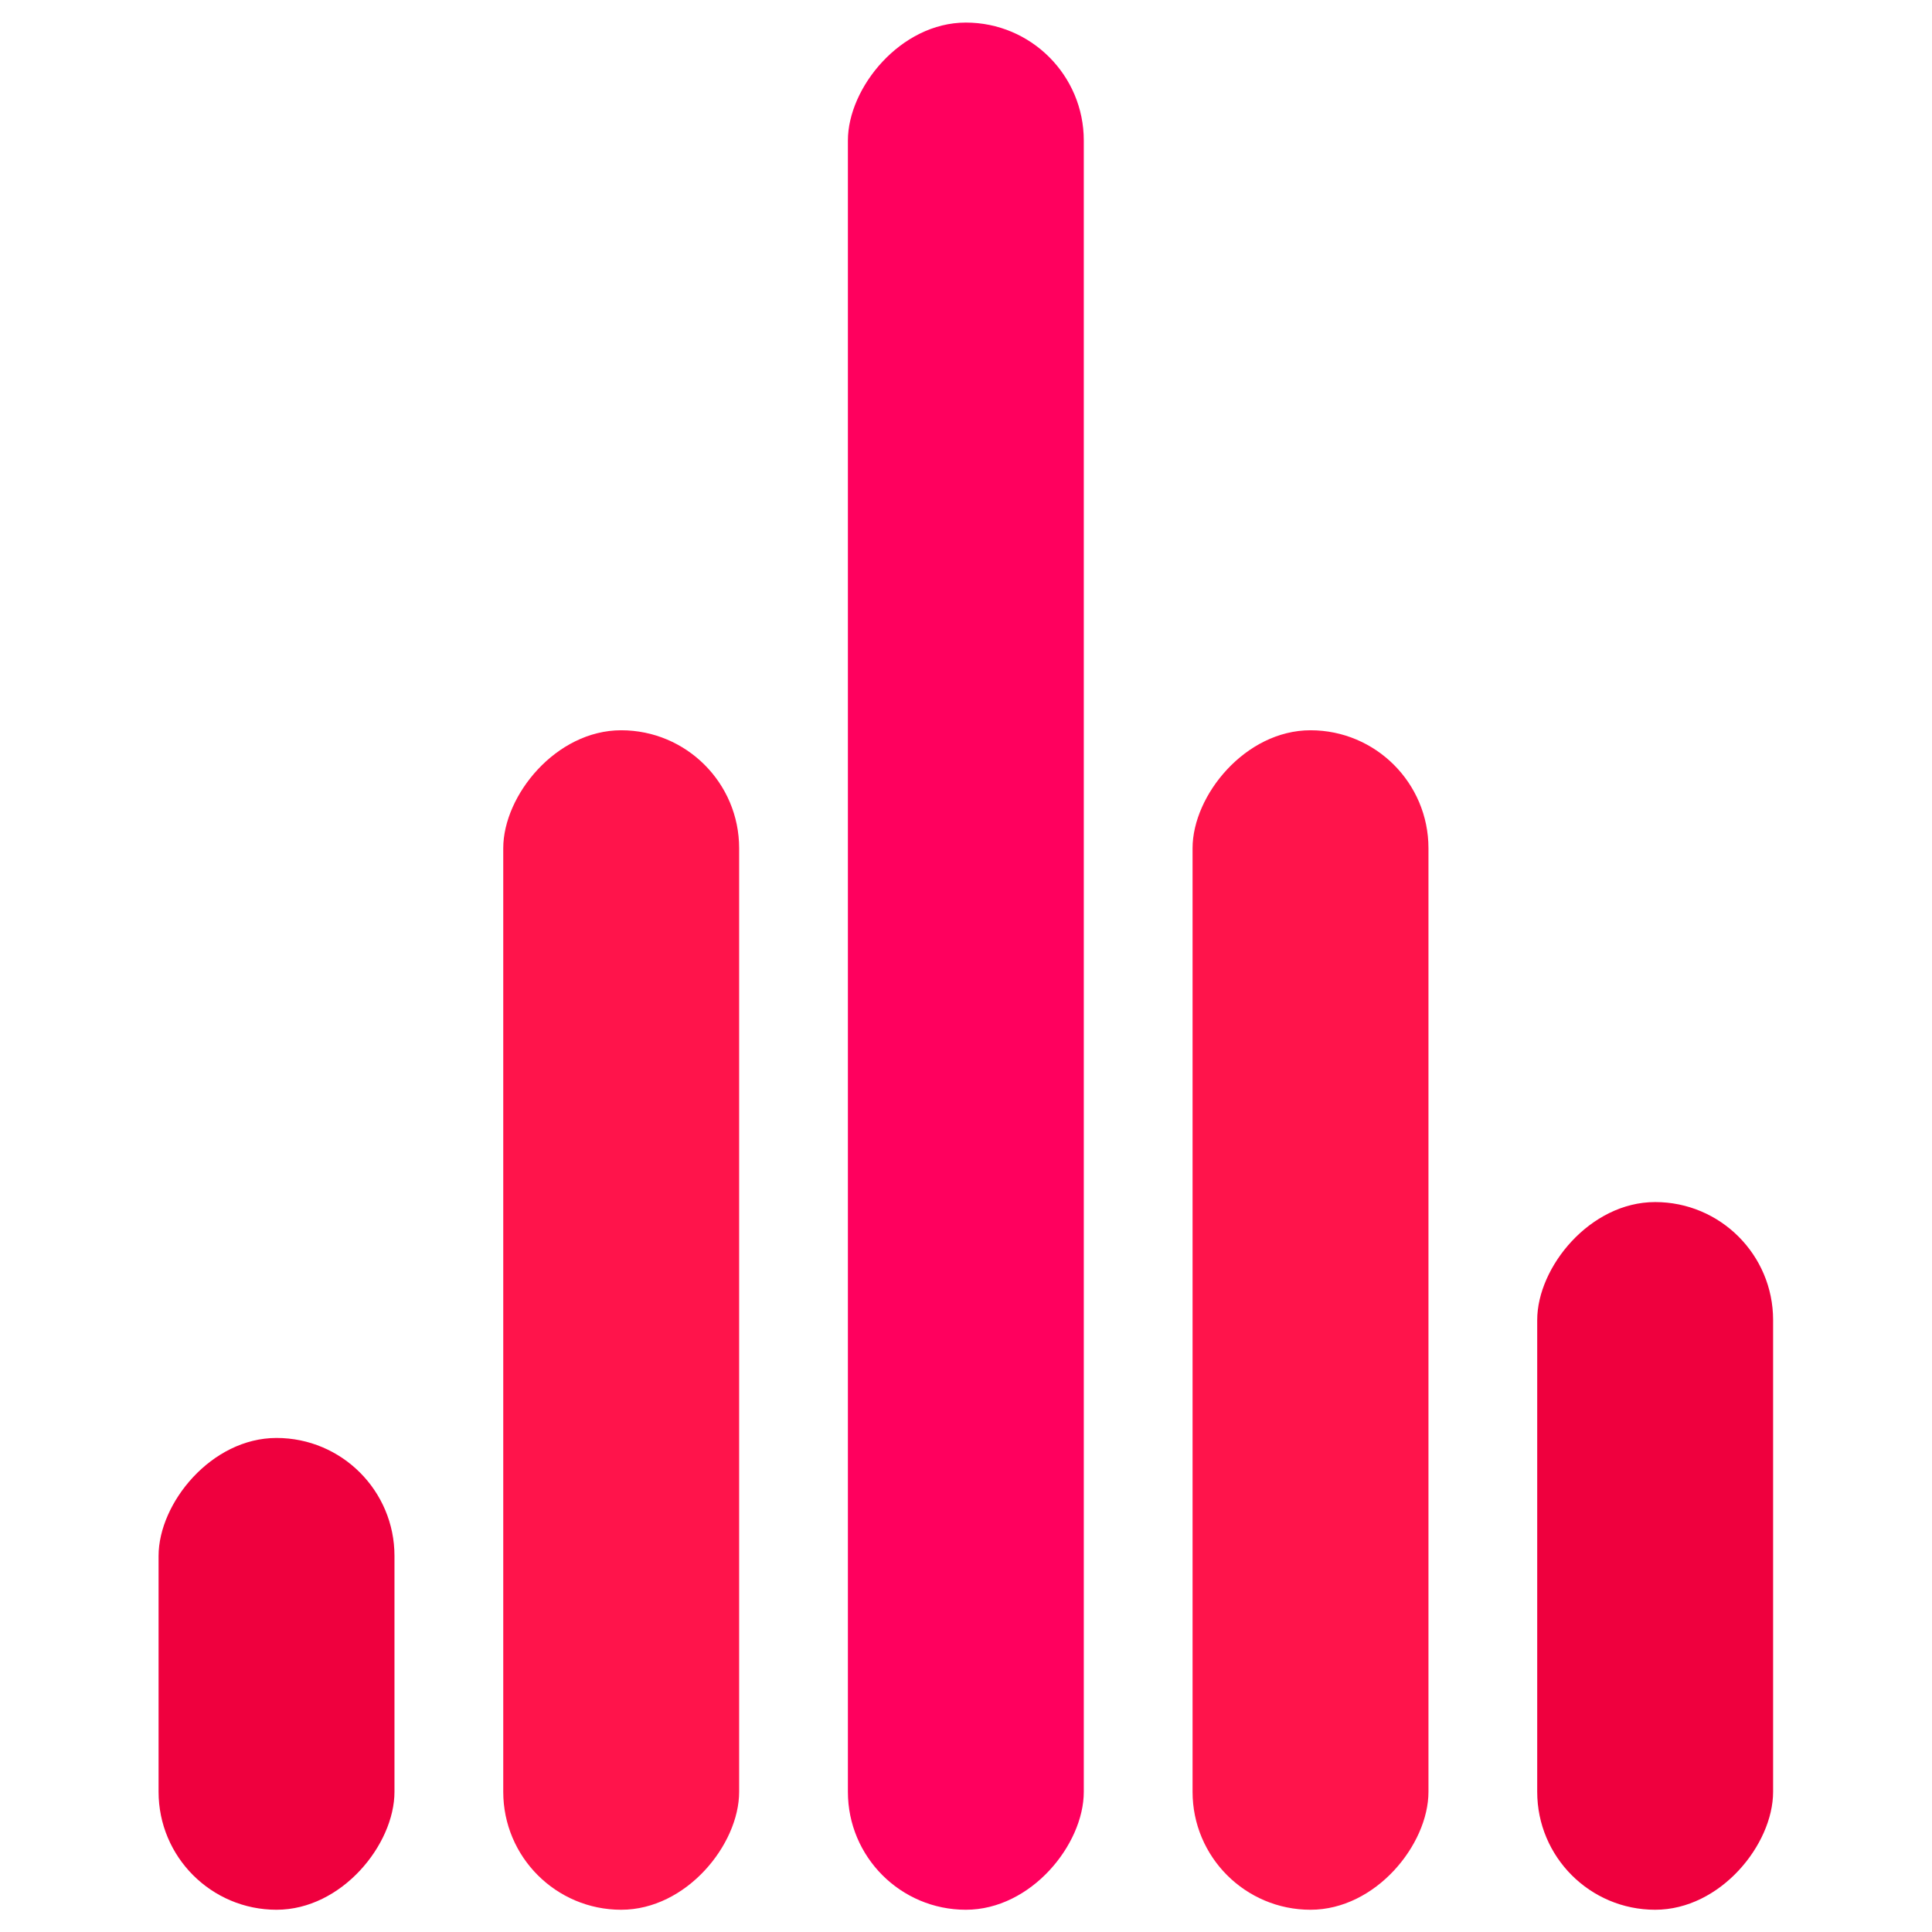 <?xml version="1.0" encoding="UTF-8" standalone="no"?>
<svg
   viewBox="0 0 100 100"
   fill="#D5004A"
   version="1.1"
   id="svg4"
   sodipodi:docname="Audio.Sound.Bars.Slow.Pink.Animated.Loop.svg"
   inkscape:version="1.3.2 (091e20e, 2023-11-25)"
   width="100%"
   height="100%"
   xmlns:inkscape="http://www.inkscape.org/namespaces/inkscape"
   xmlns:sodipodi="http://sodipodi.sourceforge.net/DTD/sodipodi-0.dtd"
   xmlns="http://www.w3.org/2000/svg"
   xmlns:svg="http://www.w3.org/2000/svg">
  <defs
     id="defs4" />
  <sodipodi:namedview
     id="namedview4"
     pagecolor="#505050"
     bordercolor="#eeeeee"
     borderopacity="1"
     inkscape:showpageshadow="0"
     inkscape:pageopacity="0"
     inkscape:pagecheckerboard="0"
     inkscape:deskcolor="#505050"
     inkscape:zoom="6.6447565"
     inkscape:cx="46.201844"
     inkscape:cy="67.045347"
     inkscape:current-layer="svg4" />
  <g
     transform="matrix(1.221,0,0,-1.221,8.208,97.547)"
     id="g4"
     style="stroke-width:0.819">
    <rect
       width="10"
       height="20"
       rx="5"
       id="rect1"
       x="0"
       y="-1.066"
       style="fill:#ef003e;fill-opacity:1;stroke-width:0.819">
      <animate
         attributeName="height"
         begin="0s"
         dur="6.19s"
         values="20;45;57;80;64;32;66;45;64;23;66;13;64;56;34;34;2;23;76;79;20"
         calcMode="linear"
         repeatCount="indefinite" />
    </rect>
    <rect
       x="29.221"
       width="10"
       height="80"
       rx="5"
       id="rect2"
       y="-1.066"
       style="fill:#ff005e;fill-opacity:1;stroke-width:0.819">
      <animate
         attributeName="height"
         begin="0s"
         dur="2.55s"
         values="80;55;33;5;75;23;73;33;12;14;60;80"
         calcMode="linear"
         repeatCount="indefinite" />
    </rect>
    <rect
       x="43.832"
       width="10"
       height="50"
       rx="5"
       id="rect5"
       y="-1.066"
       style="fill:#ff144b;fill-opacity:1;stroke-width:0.819"
       inkscape:label="rect5">
      <animate
         attributeName="height"
         begin="0s"
         dur="2.02s"
         values="50;34;78;23;56;23;34;76;80;54;21;50"
         calcMode="linear"
         repeatCount="indefinite" />
    </rect>
    <rect
       x="14.611"
       width="10"
       height="50"
       rx="5"
       id="rect3"
       y="-1.066"
       style="fill:#ff144b;fill-opacity:1;stroke-width:0.819"
       inkscape:label="rect3">
      <animate
         attributeName="height"
         begin="0s"
         dur="2.02s"
         values="50;34;78;23;56;23;34;76;80;54;21;50"
         calcMode="linear"
         repeatCount="indefinite" />
    </rect>
    <rect
       x="58.442"
       width="10"
       height="30"
       rx="5"
       id="rect4"
       y="-1.066"
       style="fill:#ef003e;fill-opacity:1;stroke-width:0.819">
      <animate
         attributeName="height"
         begin="0s"
         dur="2.55s"
         values="30;45;13;80;56;72;45;76;34;23;67;30"
         calcMode="linear"
         repeatCount="indefinite" />
    </rect>
  </g>
</svg>
